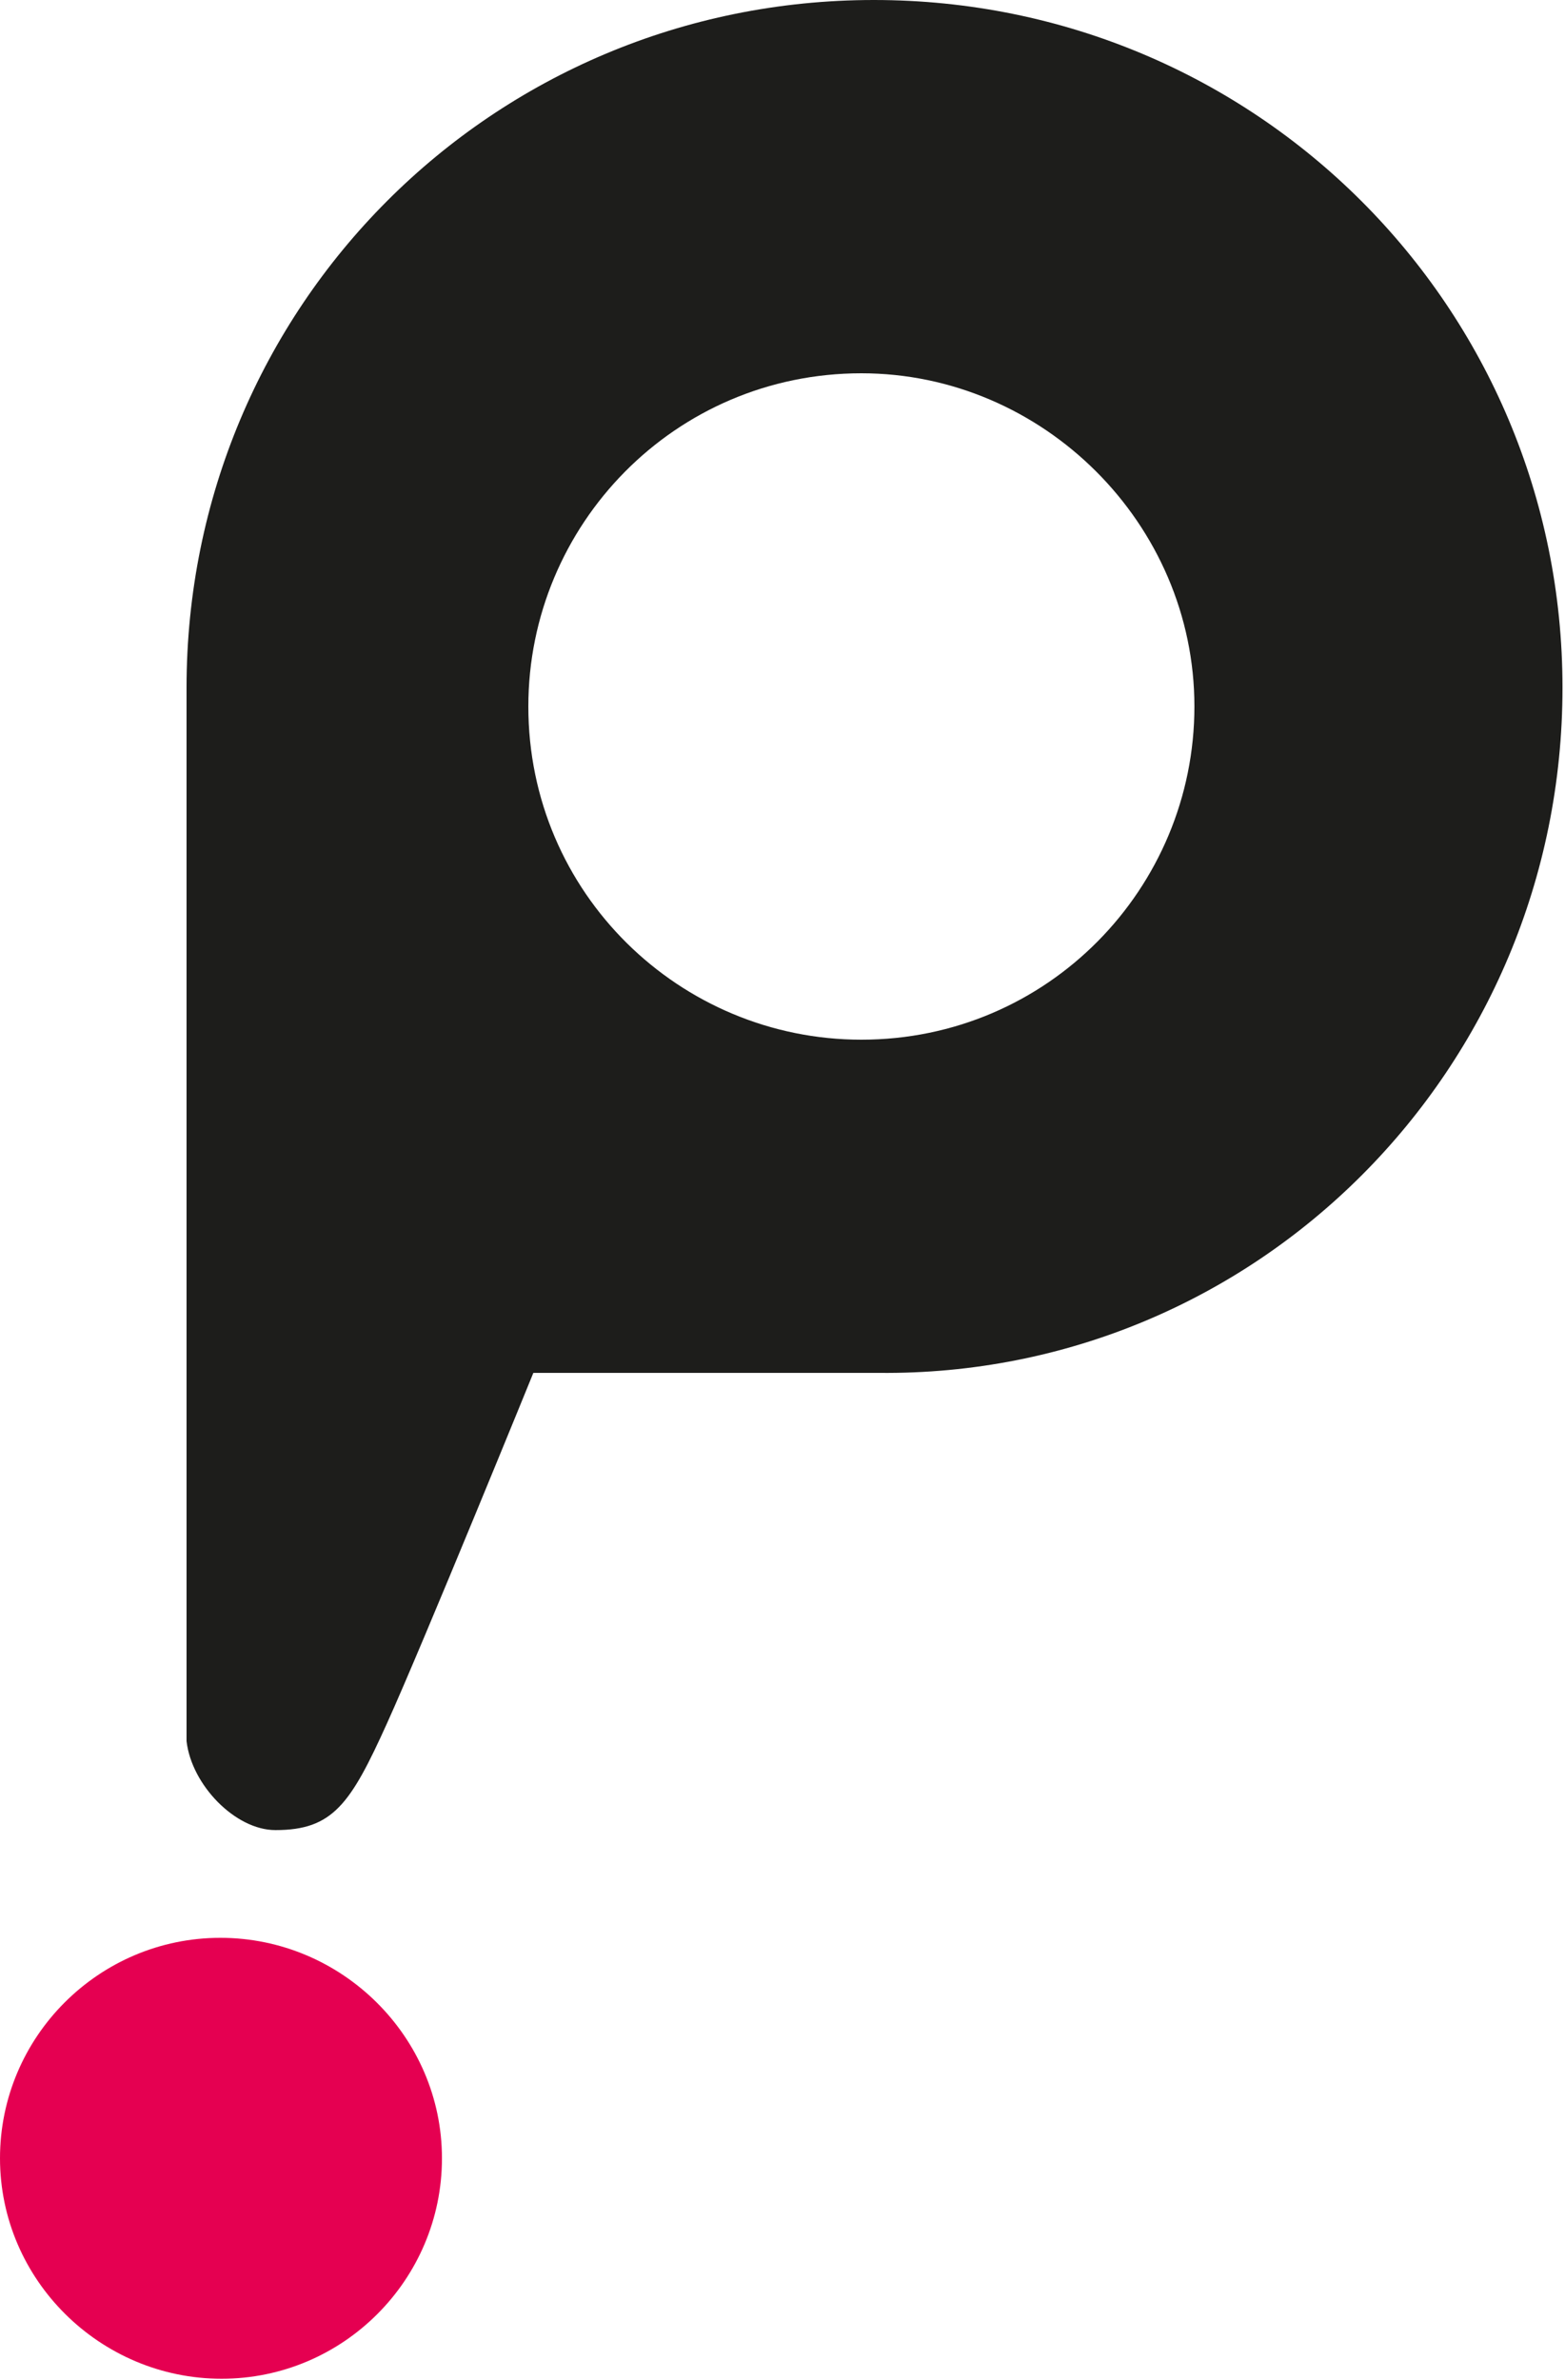 <?xml version="1.0" encoding="UTF-8"?>
<!-- Generator: Adobe Illustrator 27.2.0, SVG Export Plug-In . SVG Version: 6.00 Build 0)  -->
<svg xmlns="http://www.w3.org/2000/svg" xmlns:xlink="http://www.w3.org/1999/xlink" version="1.1" id="Ebene_1" x="0px" y="0px" viewBox="0 0 125 190" style="enable-background:new 0 0 125 190;" xml:space="preserve">
<style type="text/css">
	.st0{fill:#E50051;}
	.st1{fill:#1D1D1B;}
</style>
<g>
	<g>
		<path class="st0" d="M35.3,172.3c0,9.7-7.9,17.6-17.6,17.6S0,182,0,172.3s7.9-17.6,17.6-17.6S35.3,162.6,35.3,172.3"></path>
		<path class="st1" d="M95.4,56.4C95.4,70.9,83.7,83,68.8,83c-14.5,0-26.6-11.7-26.6-26.6c0-14.5,11.7-26.6,26.6-26.6    C83.3,29.8,95.4,41.8,95.4,56.4 M124.8,54.9c0-30.4-24.5-54.9-55-54.9S14.9,24.5,14.9,54.9v83.3l0,0l0,0v0.4v0.4l0,0    c0.4,3.5,3.9,7.1,7.1,7.1c4.6,0,6-2.1,8.9-8.5s11.7-28,11.7-28h27.6C100.3,109.9,124.8,85.4,124.8,54.9"></path>
	</g>
</g>
</svg>
